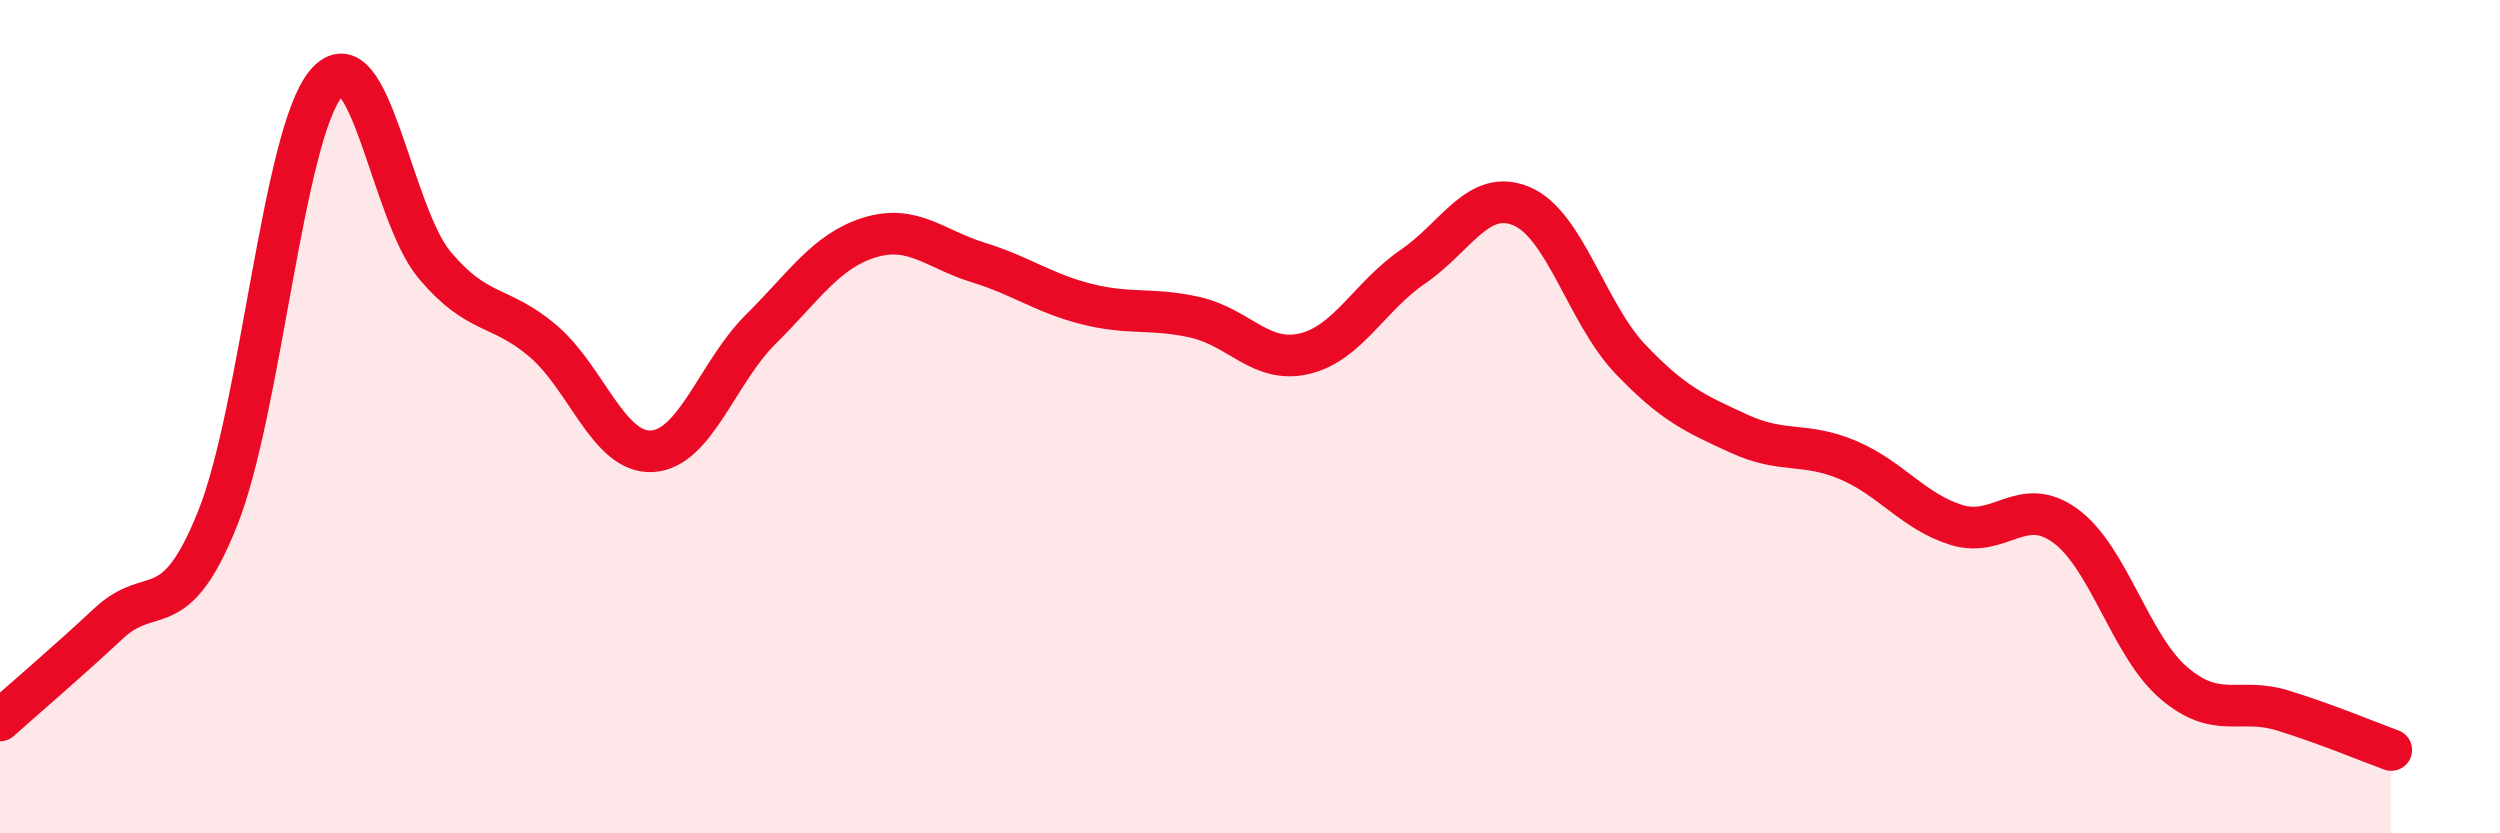 
    <svg width="60" height="20" viewBox="0 0 60 20" xmlns="http://www.w3.org/2000/svg">
      <path
        d="M 0,17.29 C 0.52,16.82 1.57,15.93 2.61,14.96 C 3.65,13.99 4.18,15.04 5.22,12.45 C 6.26,9.86 6.79,3.22 7.83,2 C 8.87,0.78 9.39,5.12 10.43,6.36 C 11.47,7.6 12,7.3 13.04,8.19 C 14.08,9.08 14.61,10.89 15.65,10.83 C 16.69,10.77 17.22,8.93 18.26,7.9 C 19.3,6.87 19.83,6.02 20.87,5.7 C 21.91,5.38 22.44,5.98 23.48,6.3 C 24.52,6.62 25.05,7.04 26.09,7.3 C 27.13,7.56 27.66,7.38 28.7,7.62 C 29.74,7.86 30.26,8.73 31.3,8.49 C 32.34,8.25 32.87,7.11 33.91,6.4 C 34.95,5.69 35.48,4.51 36.52,4.95 C 37.56,5.39 38.09,7.53 39.13,8.62 C 40.17,9.71 40.7,9.93 41.74,10.41 C 42.78,10.89 43.31,10.6 44.35,11.04 C 45.39,11.48 45.92,12.28 46.96,12.6 C 48,12.92 48.53,11.86 49.57,12.62 C 50.61,13.38 51.13,15.5 52.17,16.39 C 53.21,17.28 53.74,16.73 54.78,17.05 C 55.82,17.37 56.87,17.81 57.39,18L57.39 20L0 20Z"
        fill="#EB0A25"
        opacity="0.1"
        stroke-linecap="round"
        stroke-linejoin="round"
      />
      <path
        d="M 0,17.29 C 0.52,16.82 1.57,15.93 2.61,14.96 C 3.65,13.99 4.18,15.04 5.22,12.45 C 6.26,9.86 6.79,3.22 7.83,2 C 8.87,0.78 9.39,5.12 10.43,6.36 C 11.47,7.6 12,7.3 13.04,8.19 C 14.08,9.08 14.61,10.89 15.65,10.83 C 16.69,10.77 17.22,8.93 18.26,7.9 C 19.3,6.87 19.83,6.02 20.87,5.7 C 21.91,5.38 22.44,5.98 23.48,6.3 C 24.52,6.62 25.05,7.04 26.09,7.3 C 27.13,7.56 27.66,7.38 28.7,7.62 C 29.74,7.86 30.26,8.73 31.3,8.49 C 32.34,8.25 32.87,7.11 33.91,6.4 C 34.95,5.69 35.48,4.51 36.52,4.95 C 37.56,5.39 38.09,7.53 39.13,8.62 C 40.17,9.71 40.7,9.93 41.74,10.41 C 42.78,10.89 43.31,10.6 44.35,11.04 C 45.39,11.48 45.92,12.28 46.96,12.6 C 48,12.92 48.53,11.86 49.57,12.62 C 50.61,13.38 51.13,15.5 52.17,16.39 C 53.21,17.28 53.74,16.73 54.78,17.05 C 55.82,17.37 56.87,17.81 57.39,18"
        stroke="#EB0A25"
        stroke-width="1"
        fill="none"
        stroke-linecap="round"
        stroke-linejoin="round"
      />
    </svg>
  